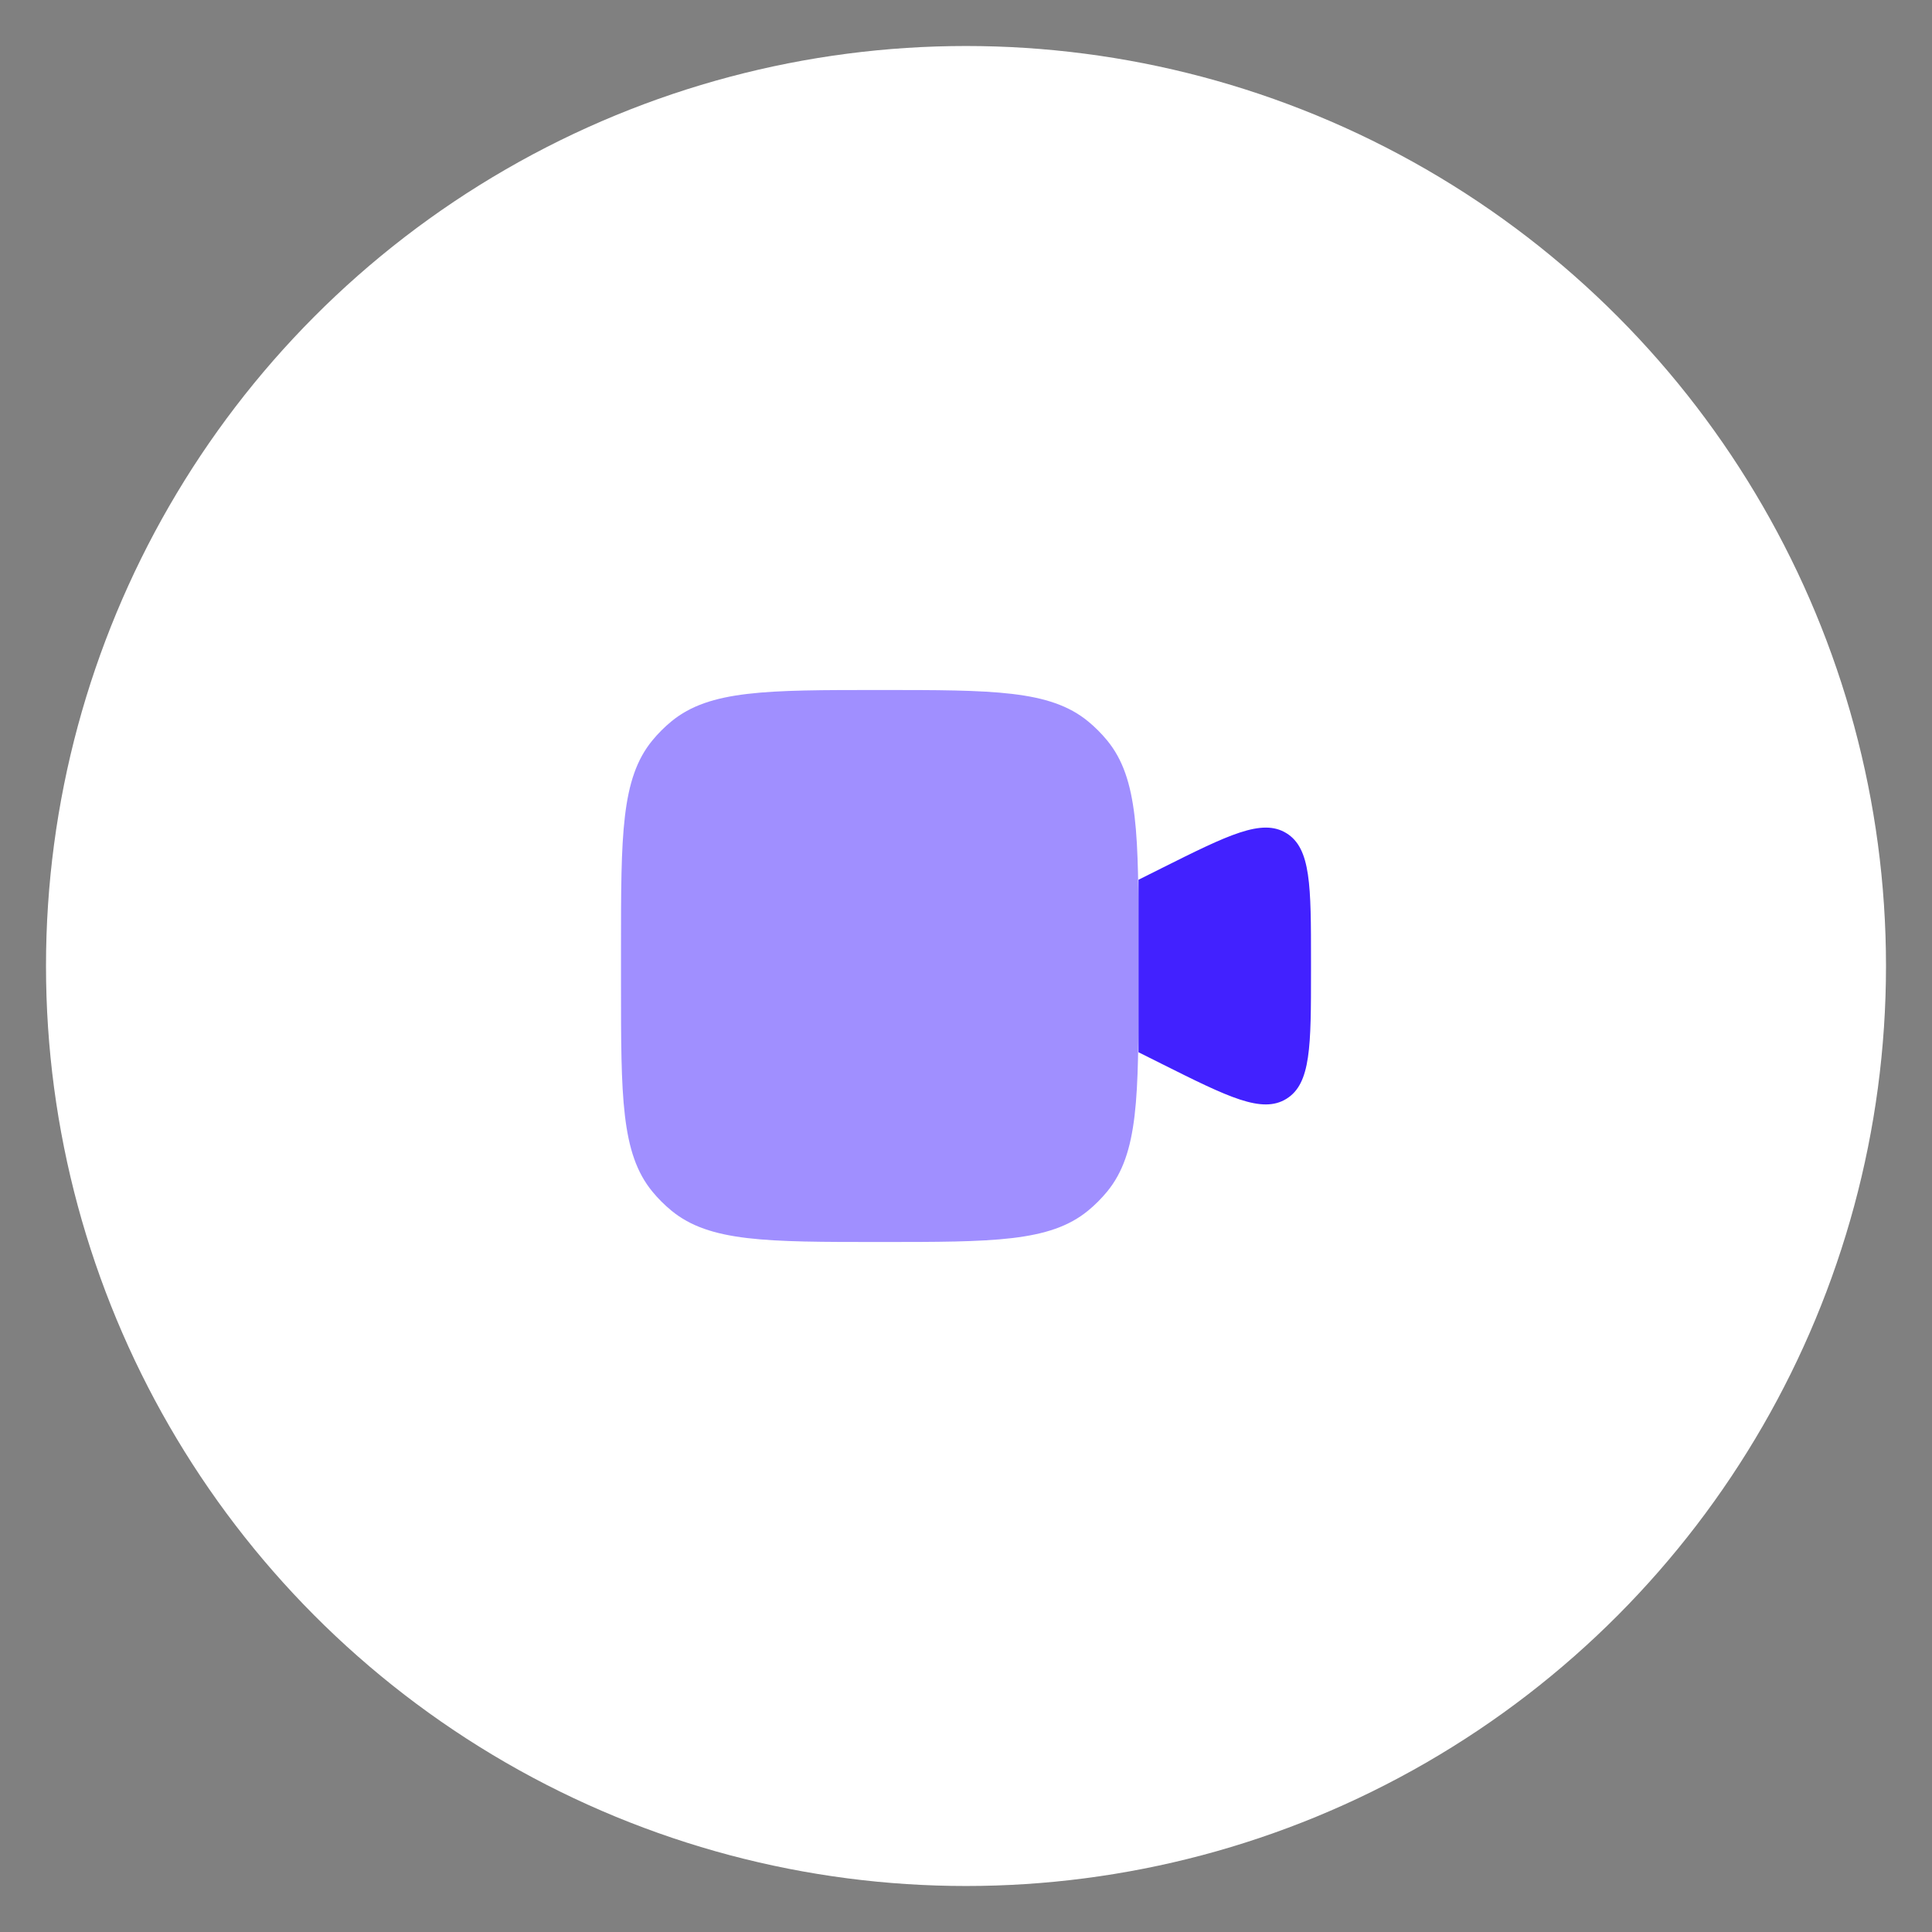 <?xml version="1.0" encoding="UTF-8"?> <svg xmlns="http://www.w3.org/2000/svg" width="42" height="42" viewBox="0 0 42 42" fill="none"><rect x="0" y="0" width="42" height="42" fill="#808080" stroke="none"/><circle cx="21" cy="21" r="20" fill="white"></circle><path opacity="0.5" d="M13.5 20.625C13.5 18.159 13.5 16.927 14.181 16.097C14.306 15.945 14.445 15.806 14.597 15.681C15.427 15 16.659 15 19.125 15C21.591 15 22.823 15 23.653 15.681C23.805 15.806 23.944 15.945 24.069 16.097C24.75 16.927 24.75 18.159 24.75 20.625V21.375C24.75 23.841 24.75 25.073 24.069 25.903C23.944 26.055 23.805 26.194 23.653 26.319C22.823 27 21.591 27 19.125 27C16.659 27 15.427 27 14.597 26.319C14.445 26.194 14.306 26.055 14.181 25.903C13.5 25.073 13.5 23.841 13.5 21.375V20.625Z" fill="#4221FF"></path><path d="M24.75 19.125L25.244 18.878C26.703 18.149 27.433 17.784 27.966 18.113C28.5 18.443 28.5 19.259 28.5 20.891V21.11C28.5 22.741 28.5 23.557 27.966 23.887C27.433 24.217 26.703 23.852 25.244 23.122L24.75 22.875V19.125Z" fill="#4221FF"></path></svg> 